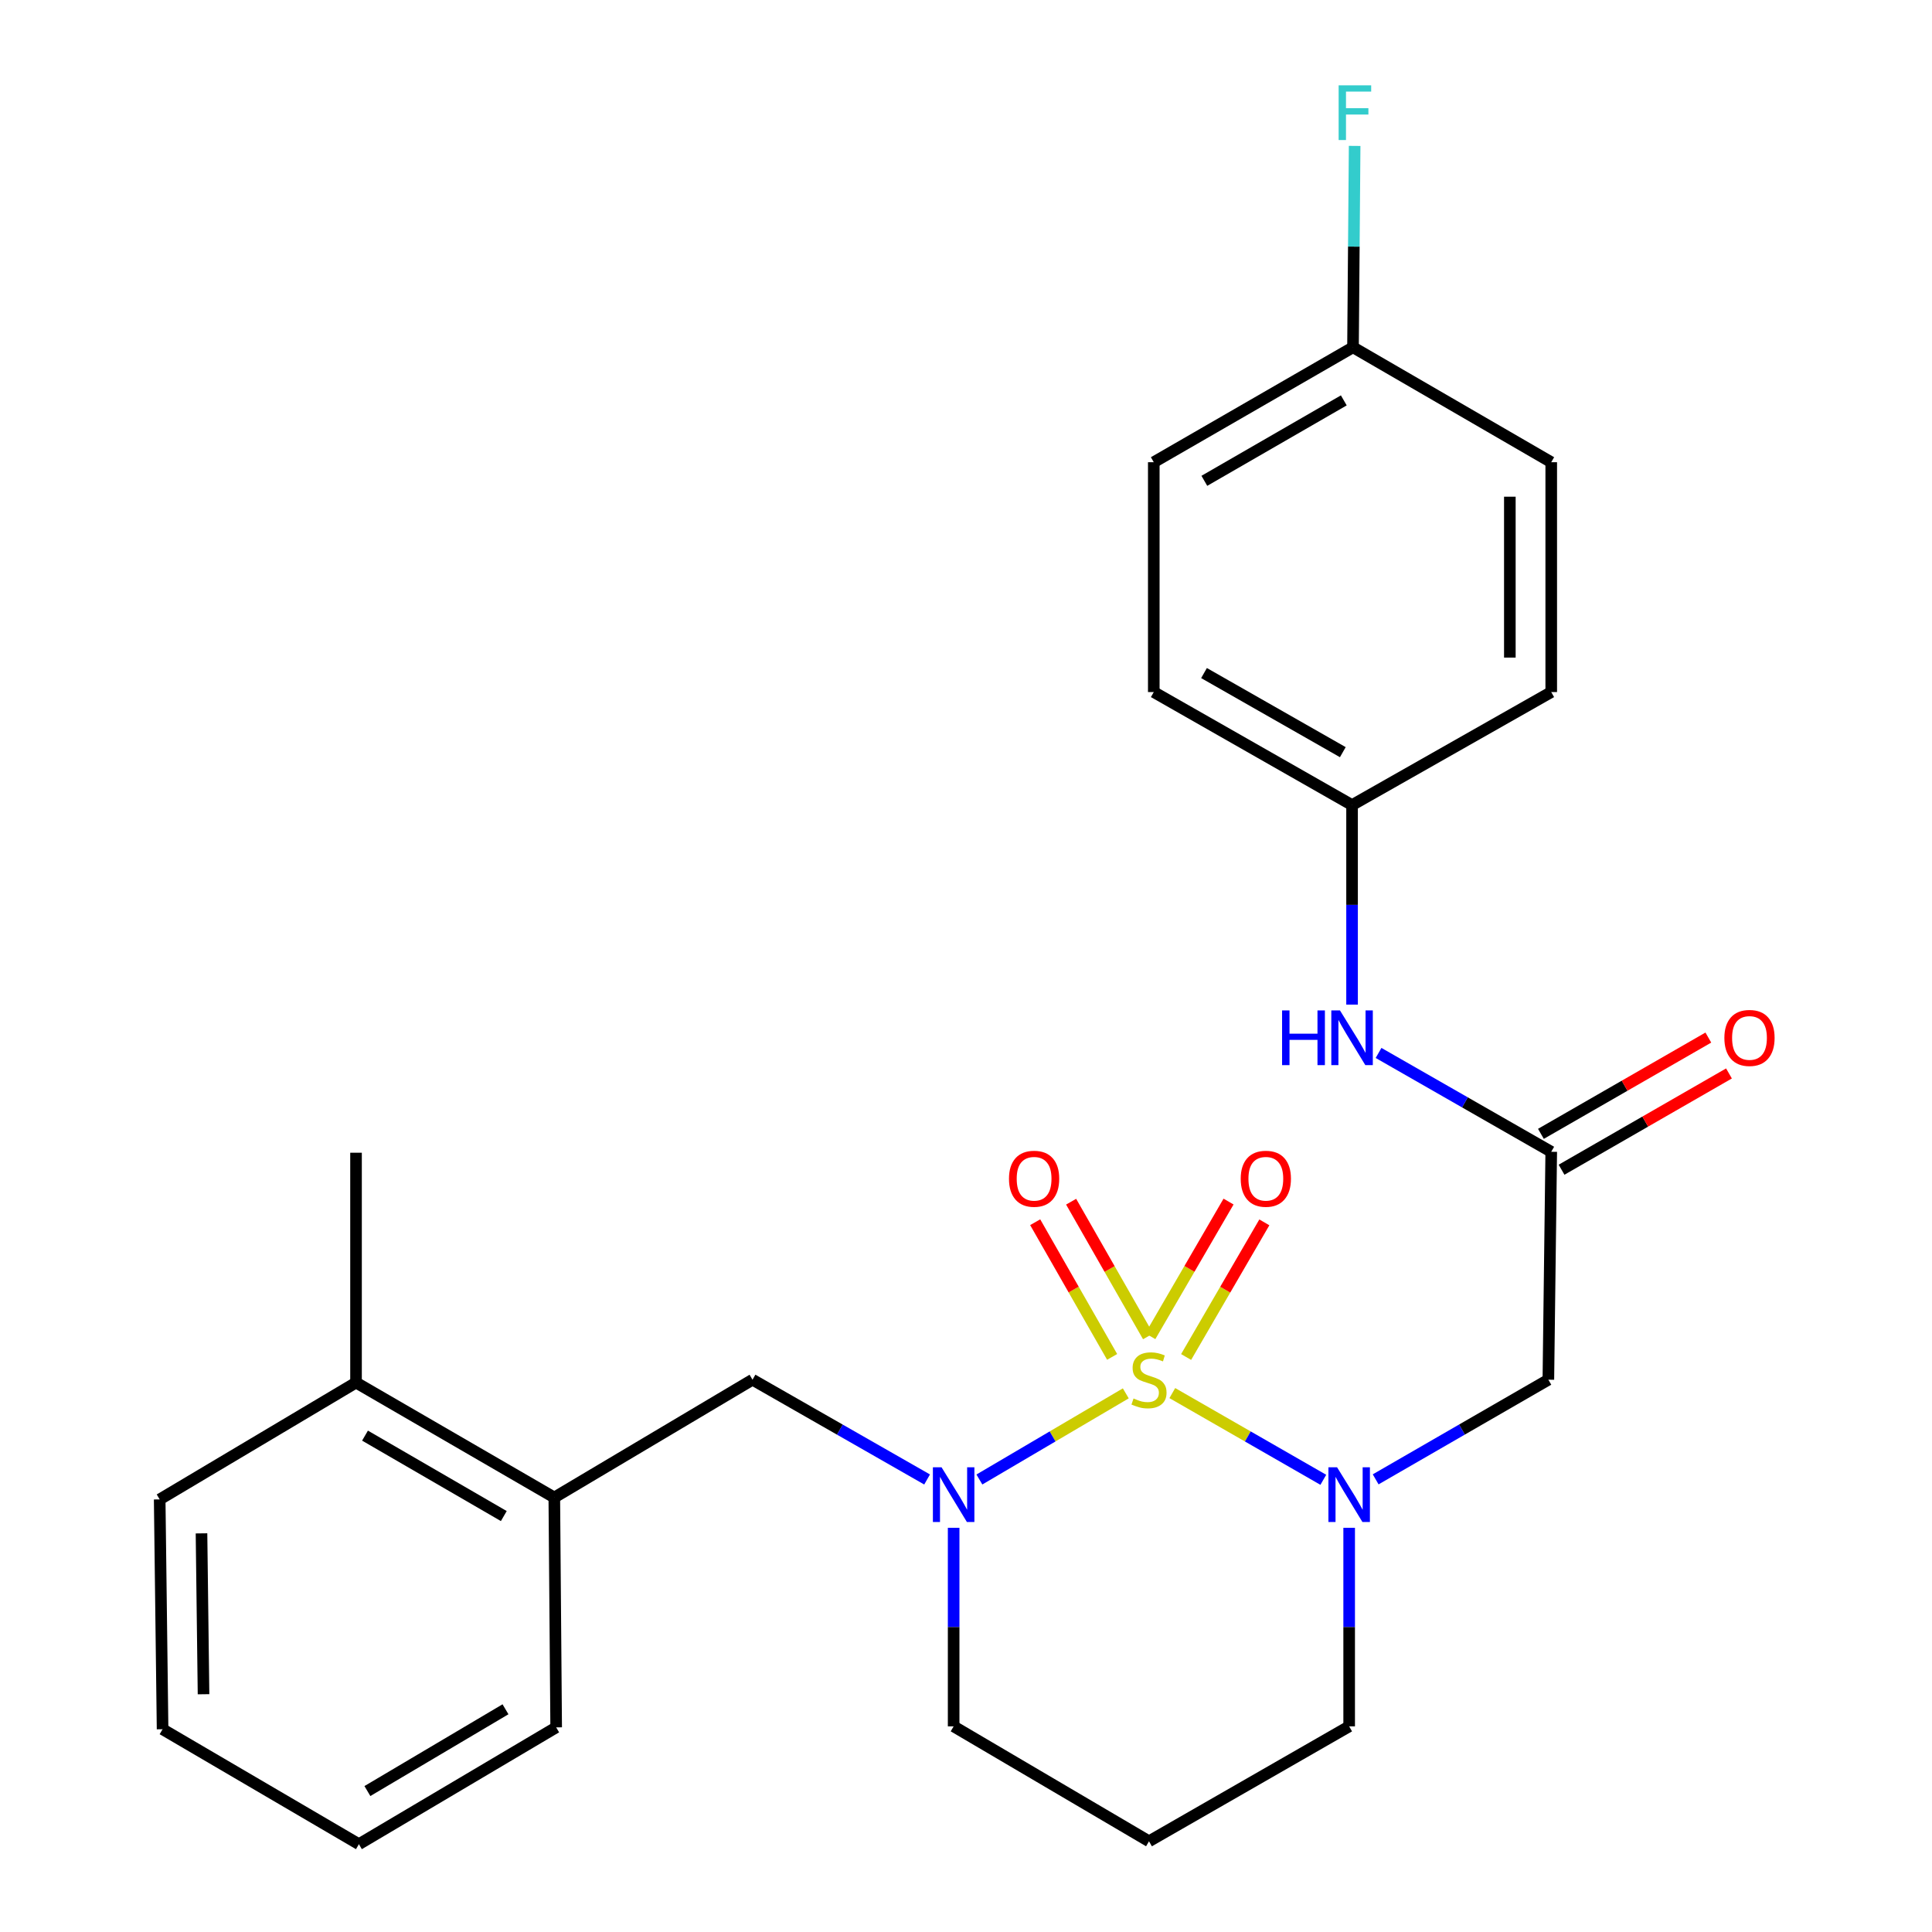 <?xml version='1.0' encoding='iso-8859-1'?>
<svg version='1.1' baseProfile='full'
              xmlns='http://www.w3.org/2000/svg'
                      xmlns:rdkit='http://www.rdkit.org/xml'
                      xmlns:xlink='http://www.w3.org/1999/xlink'
                  xml:space='preserve'
width='1000px' height='1000px' viewBox='0 0 1000 1000'>
<!-- END OF HEADER -->
<rect style='opacity:1.0;fill:#FFFFFF;stroke:none' width='1000' height='1000' x='0' y='0'> </rect>
<path class='bond-0' d='M 606.788,721.061 L 645.867,743.503' style='fill:none;fill-rule:evenodd;stroke:#CCCC00;stroke-width:6px;stroke-linecap:butt;stroke-linejoin:miter;stroke-opacity:1' />
<path class='bond-0' d='M 645.867,743.503 L 684.946,765.945' style='fill:none;fill-rule:evenodd;stroke:#0000FF;stroke-width:6px;stroke-linecap:butt;stroke-linejoin:miter;stroke-opacity:1' />
<path class='bond-1' d='M 582.708,721.2 L 544.818,743.494' style='fill:none;fill-rule:evenodd;stroke:#CCCC00;stroke-width:6px;stroke-linecap:butt;stroke-linejoin:miter;stroke-opacity:1' />
<path class='bond-1' d='M 544.818,743.494 L 506.929,765.788' style='fill:none;fill-rule:evenodd;stroke:#0000FF;stroke-width:6px;stroke-linecap:butt;stroke-linejoin:miter;stroke-opacity:1' />
<path class='bond-5' d='M 613.934,702.383 L 634.177,667.538' style='fill:none;fill-rule:evenodd;stroke:#CCCC00;stroke-width:6px;stroke-linecap:butt;stroke-linejoin:miter;stroke-opacity:1' />
<path class='bond-5' d='M 634.177,667.538 L 654.42,632.694' style='fill:none;fill-rule:evenodd;stroke:#FF0000;stroke-width:6px;stroke-linecap:butt;stroke-linejoin:miter;stroke-opacity:1' />
<path class='bond-5' d='M 595.41,691.621 L 615.653,656.777' style='fill:none;fill-rule:evenodd;stroke:#CCCC00;stroke-width:6px;stroke-linecap:butt;stroke-linejoin:miter;stroke-opacity:1' />
<path class='bond-5' d='M 615.653,656.777 L 635.896,621.933' style='fill:none;fill-rule:evenodd;stroke:#FF0000;stroke-width:6px;stroke-linecap:butt;stroke-linejoin:miter;stroke-opacity:1' />
<path class='bond-6' d='M 594.242,691.7 L 574.327,656.845' style='fill:none;fill-rule:evenodd;stroke:#CCCC00;stroke-width:6px;stroke-linecap:butt;stroke-linejoin:miter;stroke-opacity:1' />
<path class='bond-6' d='M 574.327,656.845 L 554.413,621.99' style='fill:none;fill-rule:evenodd;stroke:#FF0000;stroke-width:6px;stroke-linecap:butt;stroke-linejoin:miter;stroke-opacity:1' />
<path class='bond-6' d='M 575.64,702.328 L 555.726,667.473' style='fill:none;fill-rule:evenodd;stroke:#CCCC00;stroke-width:6px;stroke-linecap:butt;stroke-linejoin:miter;stroke-opacity:1' />
<path class='bond-6' d='M 555.726,667.473 L 535.811,632.617' style='fill:none;fill-rule:evenodd;stroke:#FF0000;stroke-width:6px;stroke-linecap:butt;stroke-linejoin:miter;stroke-opacity:1' />
<path class='bond-2' d='M 712.041,765.713 L 756.735,739.922' style='fill:none;fill-rule:evenodd;stroke:#0000FF;stroke-width:6px;stroke-linecap:butt;stroke-linejoin:miter;stroke-opacity:1' />
<path class='bond-2' d='M 756.735,739.922 L 801.429,714.131' style='fill:none;fill-rule:evenodd;stroke:#000000;stroke-width:6px;stroke-linecap:butt;stroke-linejoin:miter;stroke-opacity:1' />
<path class='bond-11' d='M 698.325,790.786 L 698.325,842.174' style='fill:none;fill-rule:evenodd;stroke:#0000FF;stroke-width:6px;stroke-linecap:butt;stroke-linejoin:miter;stroke-opacity:1' />
<path class='bond-11' d='M 698.325,842.174 L 698.325,893.561' style='fill:none;fill-rule:evenodd;stroke:#000000;stroke-width:6px;stroke-linecap:butt;stroke-linejoin:miter;stroke-opacity:1' />
<path class='bond-4' d='M 479.866,765.777 L 434.683,739.954' style='fill:none;fill-rule:evenodd;stroke:#0000FF;stroke-width:6px;stroke-linecap:butt;stroke-linejoin:miter;stroke-opacity:1' />
<path class='bond-4' d='M 434.683,739.954 L 389.5,714.131' style='fill:none;fill-rule:evenodd;stroke:#000000;stroke-width:6px;stroke-linecap:butt;stroke-linejoin:miter;stroke-opacity:1' />
<path class='bond-12' d='M 493.604,790.786 L 493.604,842.174' style='fill:none;fill-rule:evenodd;stroke:#0000FF;stroke-width:6px;stroke-linecap:butt;stroke-linejoin:miter;stroke-opacity:1' />
<path class='bond-12' d='M 493.604,842.174 L 493.604,893.561' style='fill:none;fill-rule:evenodd;stroke:#000000;stroke-width:6px;stroke-linecap:butt;stroke-linejoin:miter;stroke-opacity:1' />
<path class='bond-3' d='M 801.429,714.131 L 802.917,596.162' style='fill:none;fill-rule:evenodd;stroke:#000000;stroke-width:6px;stroke-linecap:butt;stroke-linejoin:miter;stroke-opacity:1' />
<path class='bond-8' d='M 802.917,596.162 L 758.226,570.581' style='fill:none;fill-rule:evenodd;stroke:#000000;stroke-width:6px;stroke-linecap:butt;stroke-linejoin:miter;stroke-opacity:1' />
<path class='bond-8' d='M 758.226,570.581 L 713.534,545.001' style='fill:none;fill-rule:evenodd;stroke:#0000FF;stroke-width:6px;stroke-linecap:butt;stroke-linejoin:miter;stroke-opacity:1' />
<path class='bond-9' d='M 808.257,605.448 L 851.585,580.532' style='fill:none;fill-rule:evenodd;stroke:#000000;stroke-width:6px;stroke-linecap:butt;stroke-linejoin:miter;stroke-opacity:1' />
<path class='bond-9' d='M 851.585,580.532 L 894.914,555.616' style='fill:none;fill-rule:evenodd;stroke:#FF0000;stroke-width:6px;stroke-linecap:butt;stroke-linejoin:miter;stroke-opacity:1' />
<path class='bond-9' d='M 797.577,586.876 L 840.906,561.961' style='fill:none;fill-rule:evenodd;stroke:#000000;stroke-width:6px;stroke-linecap:butt;stroke-linejoin:miter;stroke-opacity:1' />
<path class='bond-9' d='M 840.906,561.961 L 884.234,537.045' style='fill:none;fill-rule:evenodd;stroke:#FF0000;stroke-width:6px;stroke-linecap:butt;stroke-linejoin:miter;stroke-opacity:1' />
<path class='bond-7' d='M 389.5,714.131 L 286.908,775.104' style='fill:none;fill-rule:evenodd;stroke:#000000;stroke-width:6px;stroke-linecap:butt;stroke-linejoin:miter;stroke-opacity:1' />
<path class='bond-10' d='M 286.908,775.104 L 184.279,715.619' style='fill:none;fill-rule:evenodd;stroke:#000000;stroke-width:6px;stroke-linecap:butt;stroke-linejoin:miter;stroke-opacity:1' />
<path class='bond-10' d='M 260.77,784.716 L 188.931,743.077' style='fill:none;fill-rule:evenodd;stroke:#000000;stroke-width:6px;stroke-linecap:butt;stroke-linejoin:miter;stroke-opacity:1' />
<path class='bond-21' d='M 286.908,775.104 L 287.872,894.085' style='fill:none;fill-rule:evenodd;stroke:#000000;stroke-width:6px;stroke-linecap:butt;stroke-linejoin:miter;stroke-opacity:1' />
<path class='bond-13' d='M 699.825,519.982 L 699.825,468.345' style='fill:none;fill-rule:evenodd;stroke:#0000FF;stroke-width:6px;stroke-linecap:butt;stroke-linejoin:miter;stroke-opacity:1' />
<path class='bond-13' d='M 699.825,468.345 L 699.825,416.708' style='fill:none;fill-rule:evenodd;stroke:#000000;stroke-width:6px;stroke-linecap:butt;stroke-linejoin:miter;stroke-opacity:1' />
<path class='bond-22' d='M 184.279,715.619 L 184.279,596.65' style='fill:none;fill-rule:evenodd;stroke:#000000;stroke-width:6px;stroke-linecap:butt;stroke-linejoin:miter;stroke-opacity:1' />
<path class='bond-23' d='M 184.279,715.619 L 82.651,776.092' style='fill:none;fill-rule:evenodd;stroke:#000000;stroke-width:6px;stroke-linecap:butt;stroke-linejoin:miter;stroke-opacity:1' />
<path class='bond-26' d='M 698.325,893.561 L 594.721,953.046' style='fill:none;fill-rule:evenodd;stroke:#000000;stroke-width:6px;stroke-linecap:butt;stroke-linejoin:miter;stroke-opacity:1' />
<path class='bond-14' d='M 493.604,893.561 L 594.721,953.046' style='fill:none;fill-rule:evenodd;stroke:#000000;stroke-width:6px;stroke-linecap:butt;stroke-linejoin:miter;stroke-opacity:1' />
<path class='bond-17' d='M 699.825,416.708 L 802.917,358.211' style='fill:none;fill-rule:evenodd;stroke:#000000;stroke-width:6px;stroke-linecap:butt;stroke-linejoin:miter;stroke-opacity:1' />
<path class='bond-18' d='M 699.825,416.708 L 597.196,358.211' style='fill:none;fill-rule:evenodd;stroke:#000000;stroke-width:6px;stroke-linecap:butt;stroke-linejoin:miter;stroke-opacity:1' />
<path class='bond-18' d='M 695.039,389.322 L 623.199,348.374' style='fill:none;fill-rule:evenodd;stroke:#000000;stroke-width:6px;stroke-linecap:butt;stroke-linejoin:miter;stroke-opacity:1' />
<path class='bond-15' d='M 700.313,179.758 L 597.196,239.242' style='fill:none;fill-rule:evenodd;stroke:#000000;stroke-width:6px;stroke-linecap:butt;stroke-linejoin:miter;stroke-opacity:1' />
<path class='bond-15' d='M 695.55,207.237 L 623.369,248.876' style='fill:none;fill-rule:evenodd;stroke:#000000;stroke-width:6px;stroke-linecap:butt;stroke-linejoin:miter;stroke-opacity:1' />
<path class='bond-16' d='M 700.313,179.758 L 700.737,127.639' style='fill:none;fill-rule:evenodd;stroke:#000000;stroke-width:6px;stroke-linecap:butt;stroke-linejoin:miter;stroke-opacity:1' />
<path class='bond-16' d='M 700.737,127.639 L 701.161,75.521' style='fill:none;fill-rule:evenodd;stroke:#33CCCC;stroke-width:6px;stroke-linecap:butt;stroke-linejoin:miter;stroke-opacity:1' />
<path class='bond-28' d='M 700.313,179.758 L 802.917,239.242' style='fill:none;fill-rule:evenodd;stroke:#000000;stroke-width:6px;stroke-linecap:butt;stroke-linejoin:miter;stroke-opacity:1' />
<path class='bond-20' d='M 802.917,358.211 L 802.917,239.242' style='fill:none;fill-rule:evenodd;stroke:#000000;stroke-width:6px;stroke-linecap:butt;stroke-linejoin:miter;stroke-opacity:1' />
<path class='bond-20' d='M 781.494,340.366 L 781.494,257.088' style='fill:none;fill-rule:evenodd;stroke:#000000;stroke-width:6px;stroke-linecap:butt;stroke-linejoin:miter;stroke-opacity:1' />
<path class='bond-19' d='M 597.196,358.211 L 597.196,239.242' style='fill:none;fill-rule:evenodd;stroke:#000000;stroke-width:6px;stroke-linecap:butt;stroke-linejoin:miter;stroke-opacity:1' />
<path class='bond-24' d='M 287.872,894.085 L 185.767,954.545' style='fill:none;fill-rule:evenodd;stroke:#000000;stroke-width:6px;stroke-linecap:butt;stroke-linejoin:miter;stroke-opacity:1' />
<path class='bond-24' d='M 261.64,884.72 L 190.167,927.043' style='fill:none;fill-rule:evenodd;stroke:#000000;stroke-width:6px;stroke-linecap:butt;stroke-linejoin:miter;stroke-opacity:1' />
<path class='bond-27' d='M 82.651,776.092 L 84.15,895.049' style='fill:none;fill-rule:evenodd;stroke:#000000;stroke-width:6px;stroke-linecap:butt;stroke-linejoin:miter;stroke-opacity:1' />
<path class='bond-27' d='M 104.297,793.665 L 105.347,876.935' style='fill:none;fill-rule:evenodd;stroke:#000000;stroke-width:6px;stroke-linecap:butt;stroke-linejoin:miter;stroke-opacity:1' />
<path class='bond-25' d='M 185.767,954.545 L 84.15,895.049' style='fill:none;fill-rule:evenodd;stroke:#000000;stroke-width:6px;stroke-linecap:butt;stroke-linejoin:miter;stroke-opacity:1' />
<path  class='atom-0' d='M 586.721 723.851
Q 587.041 723.971, 588.361 724.531
Q 589.681 725.091, 591.121 725.451
Q 592.601 725.771, 594.041 725.771
Q 596.721 725.771, 598.281 724.491
Q 599.841 723.171, 599.841 720.891
Q 599.841 719.331, 599.041 718.371
Q 598.281 717.411, 597.081 716.891
Q 595.881 716.371, 593.881 715.771
Q 591.361 715.011, 589.841 714.291
Q 588.361 713.571, 587.281 712.051
Q 586.241 710.531, 586.241 707.971
Q 586.241 704.411, 588.641 702.211
Q 591.081 700.011, 595.881 700.011
Q 599.161 700.011, 602.881 701.571
L 601.961 704.651
Q 598.561 703.251, 596.001 703.251
Q 593.241 703.251, 591.721 704.411
Q 590.201 705.531, 590.241 707.491
Q 590.241 709.011, 591.001 709.931
Q 591.801 710.851, 592.921 711.371
Q 594.081 711.891, 596.001 712.491
Q 598.561 713.291, 600.081 714.091
Q 601.601 714.891, 602.681 716.531
Q 603.801 718.131, 603.801 720.891
Q 603.801 724.811, 601.161 726.931
Q 598.561 729.011, 594.201 729.011
Q 591.681 729.011, 589.761 728.451
Q 587.881 727.931, 585.641 727.011
L 586.721 723.851
' fill='#CCCC00'/>
<path  class='atom-1' d='M 692.065 759.468
L 701.345 774.468
Q 702.265 775.948, 703.745 778.628
Q 705.225 781.308, 705.305 781.468
L 705.305 759.468
L 709.065 759.468
L 709.065 787.788
L 705.185 787.788
L 695.225 771.388
Q 694.065 769.468, 692.825 767.268
Q 691.625 765.068, 691.265 764.388
L 691.265 787.788
L 687.585 787.788
L 687.585 759.468
L 692.065 759.468
' fill='#0000FF'/>
<path  class='atom-2' d='M 487.344 759.468
L 496.624 774.468
Q 497.544 775.948, 499.024 778.628
Q 500.504 781.308, 500.584 781.468
L 500.584 759.468
L 504.344 759.468
L 504.344 787.788
L 500.464 787.788
L 490.504 771.388
Q 489.344 769.468, 488.104 767.268
Q 486.904 765.068, 486.544 764.388
L 486.544 787.788
L 482.864 787.788
L 482.864 759.468
L 487.344 759.468
' fill='#0000FF'/>
<path  class='atom-6' d='M 642.193 610.119
Q 642.193 603.319, 645.553 599.519
Q 648.913 595.719, 655.193 595.719
Q 661.473 595.719, 664.833 599.519
Q 668.193 603.319, 668.193 610.119
Q 668.193 616.999, 664.793 620.919
Q 661.393 624.799, 655.193 624.799
Q 648.953 624.799, 645.553 620.919
Q 642.193 617.039, 642.193 610.119
M 655.193 621.599
Q 659.513 621.599, 661.833 618.719
Q 664.193 615.799, 664.193 610.119
Q 664.193 604.559, 661.833 601.759
Q 659.513 598.919, 655.193 598.919
Q 650.873 598.919, 648.513 601.719
Q 646.193 604.519, 646.193 610.119
Q 646.193 615.839, 648.513 618.719
Q 650.873 621.599, 655.193 621.599
' fill='#FF0000'/>
<path  class='atom-7' d='M 522.248 610.119
Q 522.248 603.319, 525.608 599.519
Q 528.968 595.719, 535.248 595.719
Q 541.528 595.719, 544.888 599.519
Q 548.248 603.319, 548.248 610.119
Q 548.248 616.999, 544.848 620.919
Q 541.448 624.799, 535.248 624.799
Q 529.008 624.799, 525.608 620.919
Q 522.248 617.039, 522.248 610.119
M 535.248 621.599
Q 539.568 621.599, 541.888 618.719
Q 544.248 615.799, 544.248 610.119
Q 544.248 604.559, 541.888 601.759
Q 539.568 598.919, 535.248 598.919
Q 530.928 598.919, 528.568 601.719
Q 526.248 604.519, 526.248 610.119
Q 526.248 615.839, 528.568 618.719
Q 530.928 621.599, 535.248 621.599
' fill='#FF0000'/>
<path  class='atom-9' d='M 663.605 522.993
L 667.445 522.993
L 667.445 535.033
L 681.925 535.033
L 681.925 522.993
L 685.765 522.993
L 685.765 551.313
L 681.925 551.313
L 681.925 538.233
L 667.445 538.233
L 667.445 551.313
L 663.605 551.313
L 663.605 522.993
' fill='#0000FF'/>
<path  class='atom-9' d='M 693.565 522.993
L 702.845 537.993
Q 703.765 539.473, 705.245 542.153
Q 706.725 544.833, 706.805 544.993
L 706.805 522.993
L 710.565 522.993
L 710.565 551.313
L 706.685 551.313
L 696.725 534.913
Q 695.565 532.993, 694.325 530.793
Q 693.125 528.593, 692.765 527.913
L 692.765 551.313
L 689.085 551.313
L 689.085 522.993
L 693.565 522.993
' fill='#0000FF'/>
<path  class='atom-10' d='M 892.533 537.233
Q 892.533 530.433, 895.893 526.633
Q 899.253 522.833, 905.533 522.833
Q 911.813 522.833, 915.173 526.633
Q 918.533 530.433, 918.533 537.233
Q 918.533 544.113, 915.133 548.033
Q 911.733 551.913, 905.533 551.913
Q 899.293 551.913, 895.893 548.033
Q 892.533 544.153, 892.533 537.233
M 905.533 548.713
Q 909.853 548.713, 912.173 545.833
Q 914.533 542.913, 914.533 537.233
Q 914.533 531.673, 912.173 528.873
Q 909.853 526.033, 905.533 526.033
Q 901.213 526.033, 898.853 528.833
Q 896.533 531.633, 896.533 537.233
Q 896.533 542.953, 898.853 545.833
Q 901.213 548.713, 905.533 548.713
' fill='#FF0000'/>
<path  class='atom-17' d='M 692.88 44.165
L 709.72 44.165
L 709.72 47.405
L 696.68 47.405
L 696.68 56.005
L 708.28 56.005
L 708.28 59.285
L 696.68 59.285
L 696.68 72.485
L 692.88 72.485
L 692.88 44.165
' fill='#33CCCC'/>
</svg>
